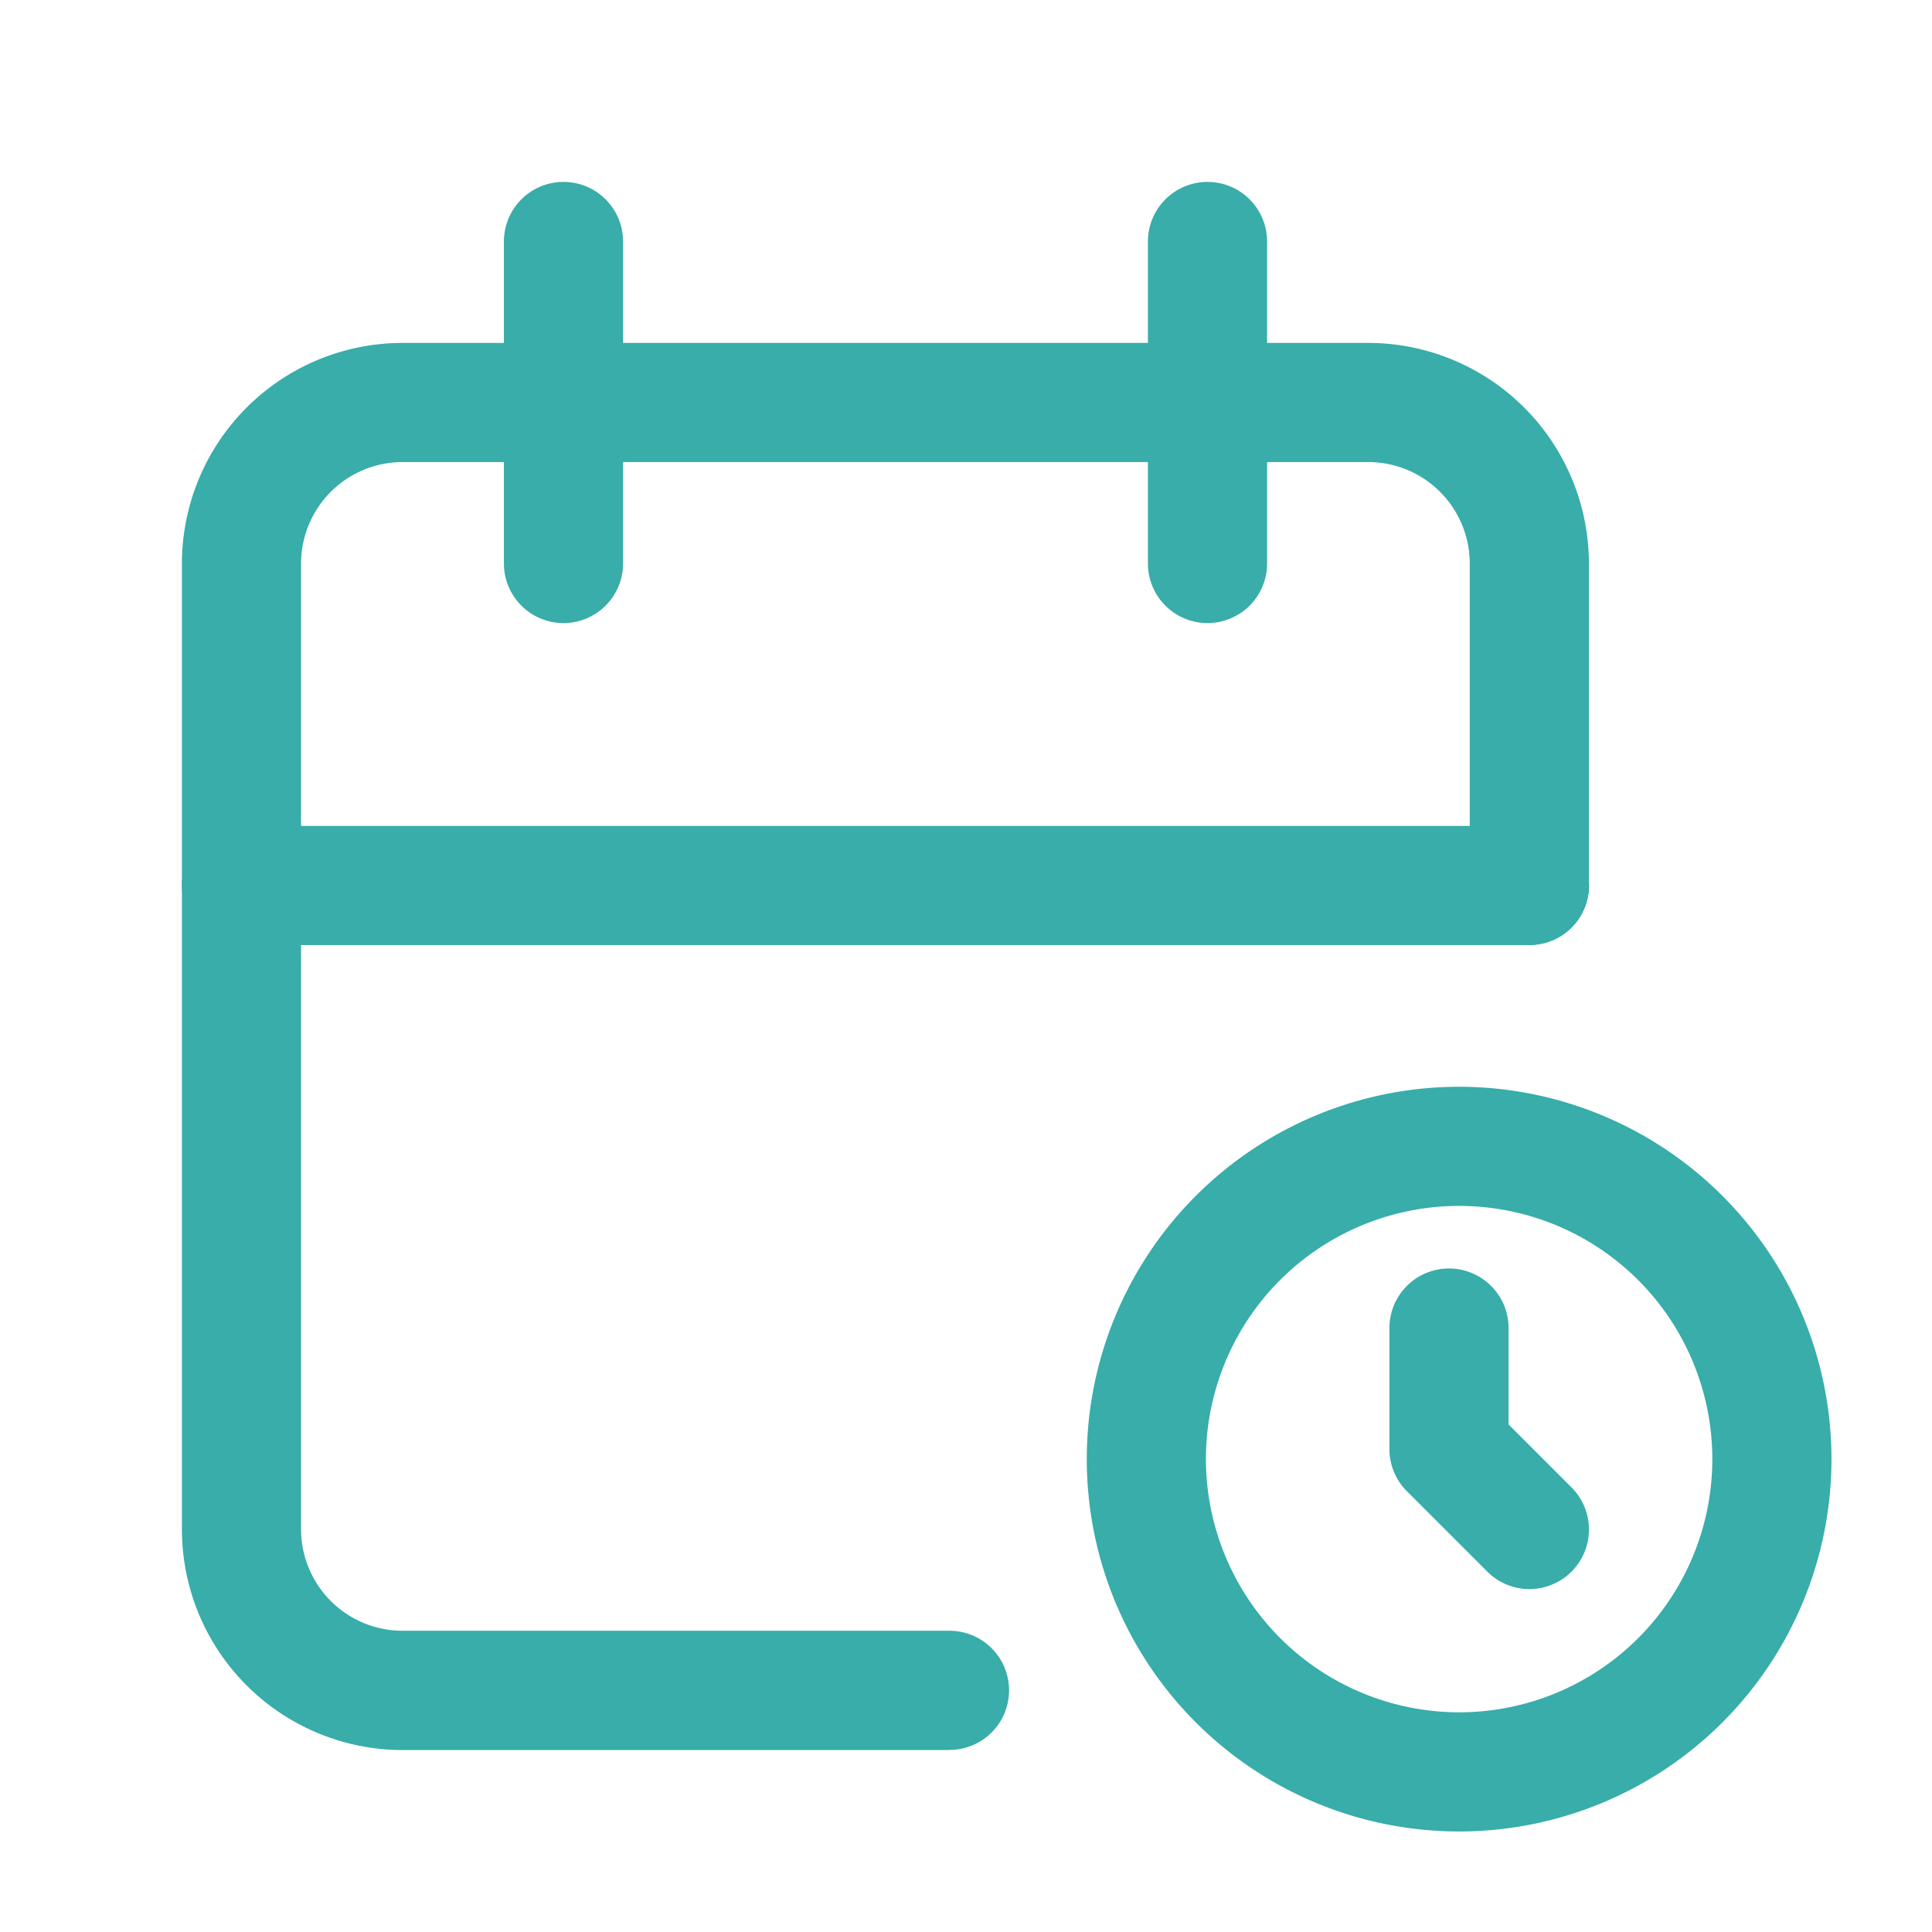 <svg xmlns="http://www.w3.org/2000/svg" width="64.859" height="64.859" viewBox="0 0 64.859 64.859"><defs><style>.a{fill:none;}.b{fill:#38ada9;}</style></defs><g transform="translate(-90 -1322)"><g transform="translate(90 1322)"><path class="a" d="M0,0H64.859V64.859H0Z"/><path class="b" d="M26.768,50.239H8.4a7.413,7.413,0,0,1-7.4-7.4V10.4A7.413,7.413,0,0,1,8.4,3H40.834a7.413,7.413,0,0,1,7.4,7.4v10.81a2,2,0,1,1-4,0V10.4a3.409,3.409,0,0,0-3.4-3.4H8.4A3.409,3.409,0,0,0,5,10.4V42.834a3.409,3.409,0,0,0,3.4,3.4H26.768a2,2,0,1,1,0,4Z" transform="translate(5.107 8.512)"/><path class="b" d="M10.5-2A12.5,12.5,0,0,1,23,10.5,12.5,12.5,0,0,1,10.5,23,12.5,12.5,0,0,1-2,10.5,12.5,12.5,0,0,1,10.5-2Zm0,21A8.5,8.5,0,1,0,2,10.5,8.51,8.51,0,0,0,10.5,19Z" transform="translate(38.484 38.484)"/><path class="b" d="M15,15.81a2,2,0,0,1-2-2V3a2,2,0,0,1,4,0V13.81A2,2,0,0,1,15,15.81Z" transform="translate(25.537 5.107)"/><path class="b" d="M7,15.81a2,2,0,0,1-2-2V3A2,2,0,0,1,9,3V13.81A2,2,0,0,1,7,15.81Z" transform="translate(11.917 5.107)"/><path class="b" d="M46.239,13H3A2,2,0,1,1,3,9H46.239a2,2,0,0,1,0,4Z" transform="translate(5.107 18.727)"/><path class="b" d="M20.7,25.263a1.994,1.994,0,0,1-1.414-.586l-2.7-2.7A2,2,0,0,1,16,20.56V16.5a2,2,0,1,1,4,0v3.236l2.117,2.117A2,2,0,0,1,20.7,25.263Z" transform="translate(30.644 28.084)"/></g></g></svg>